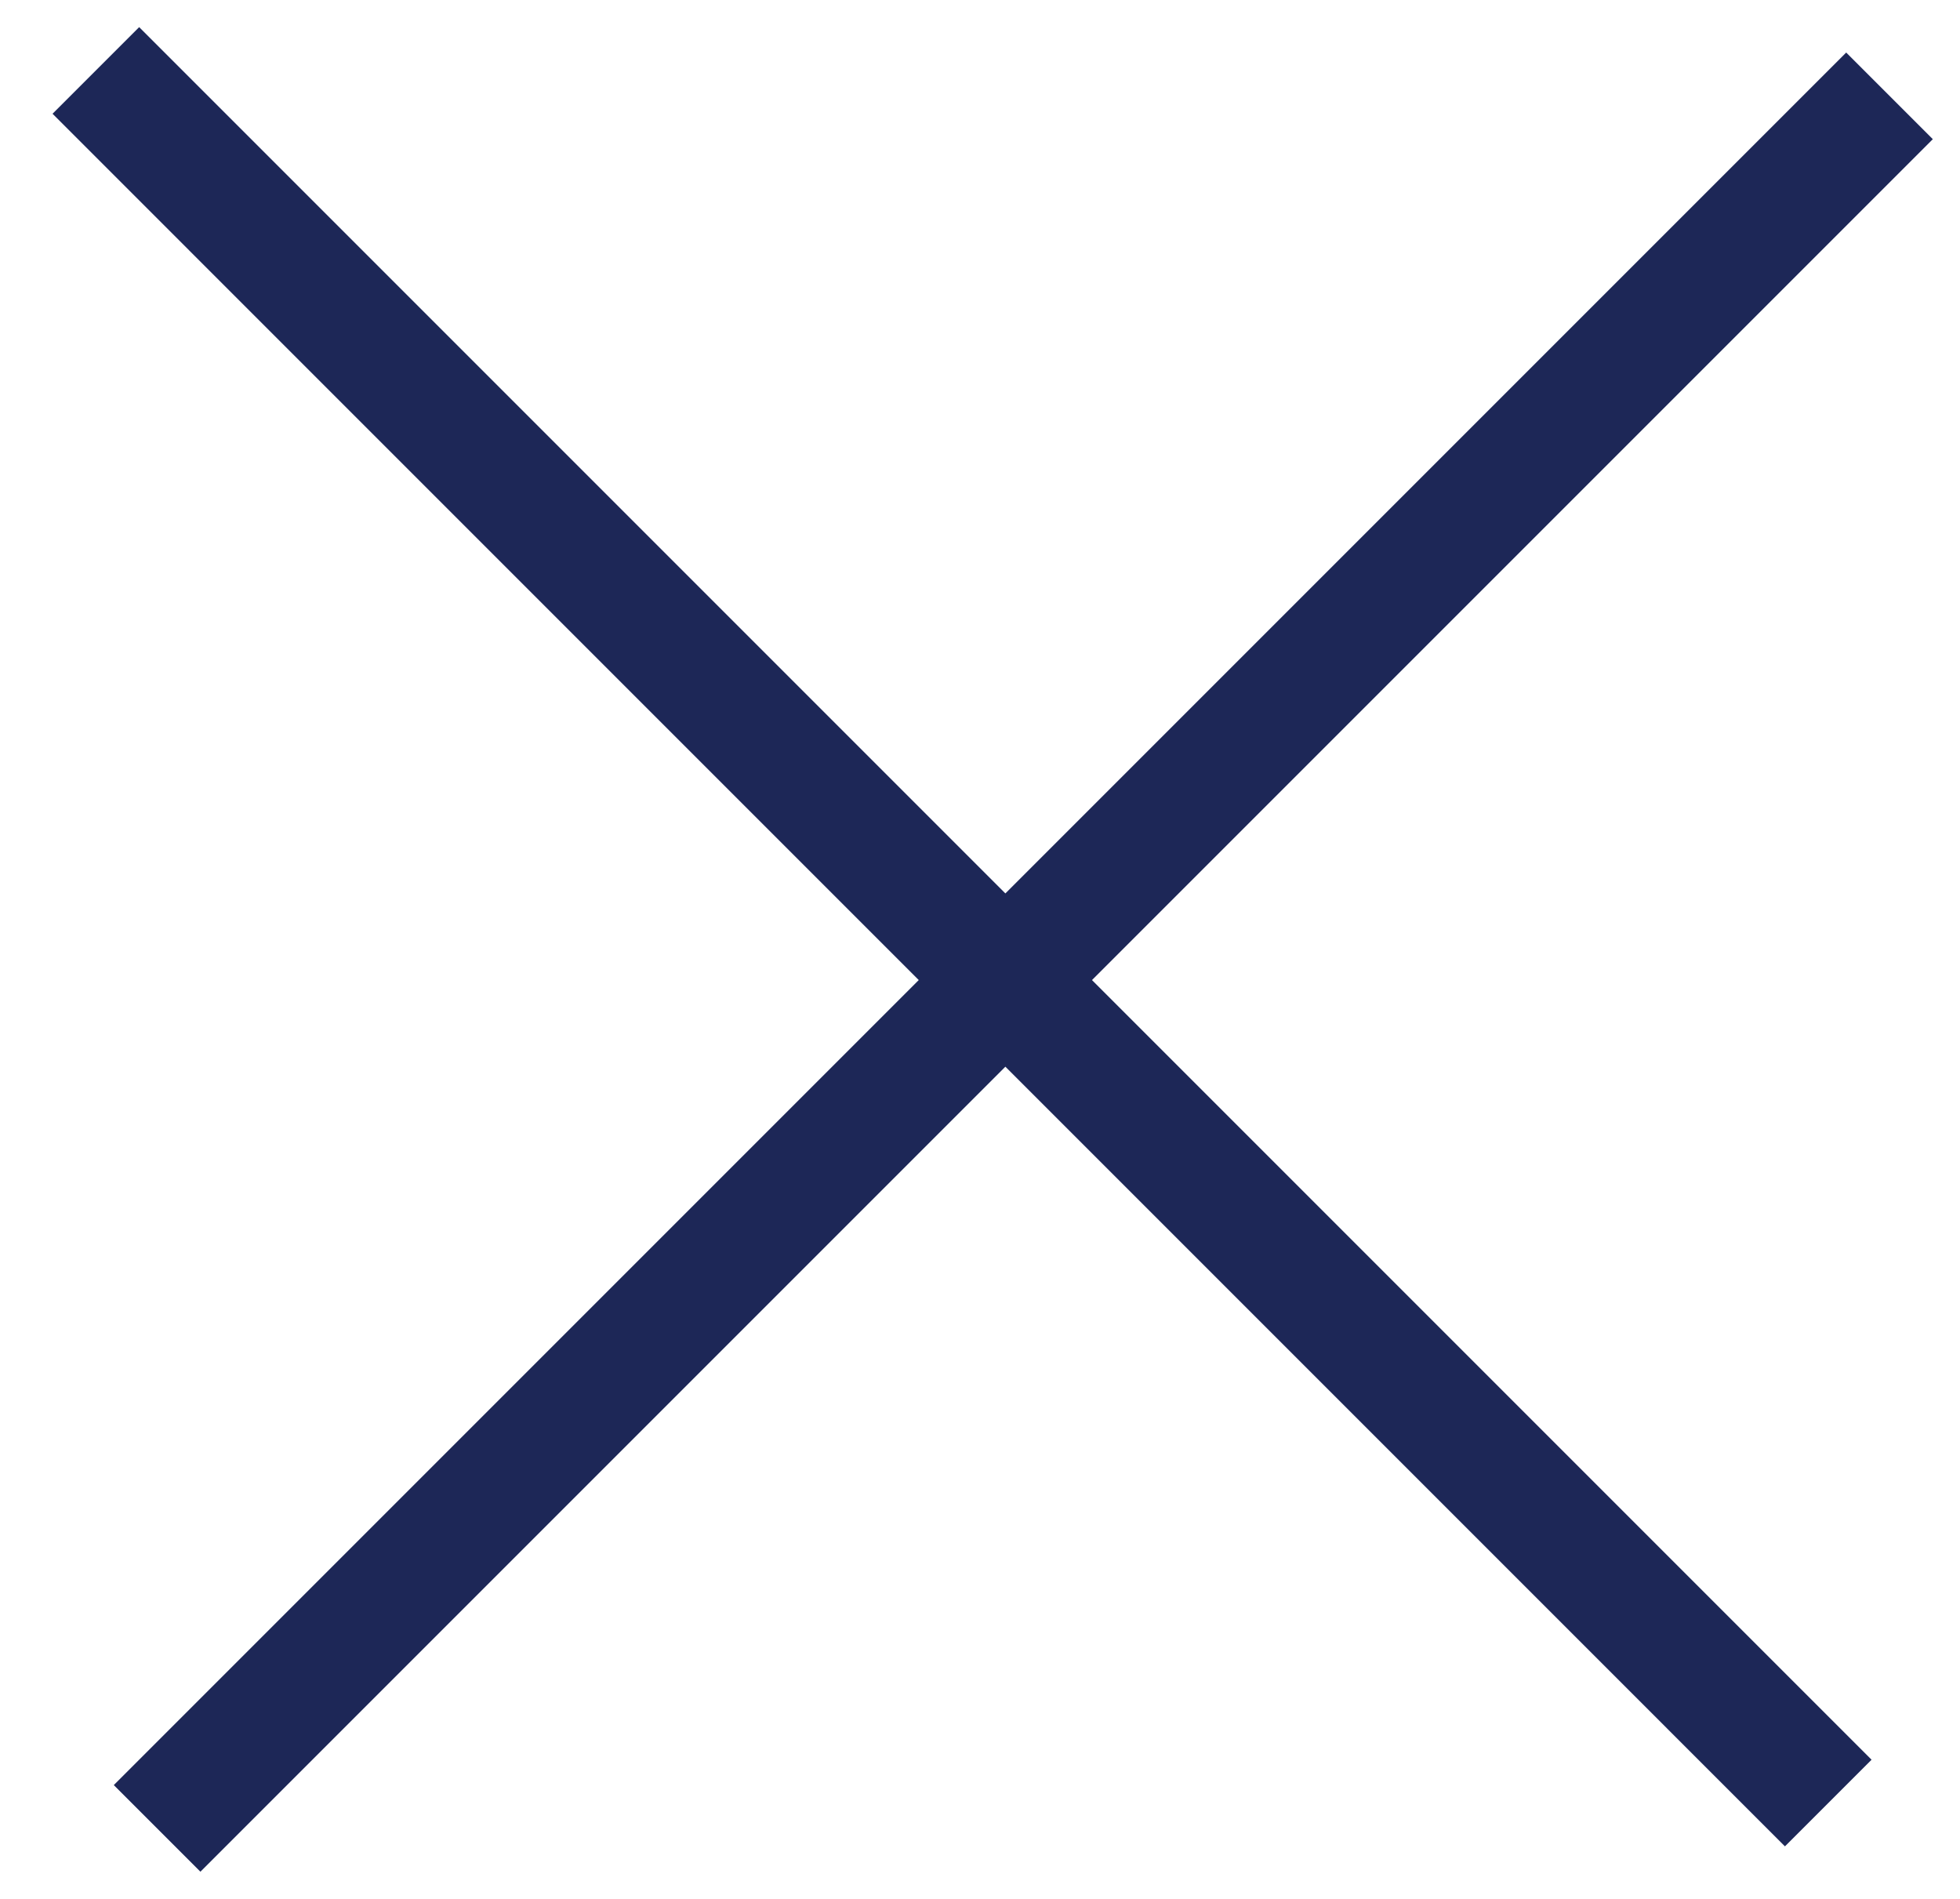 <?xml version="1.0" encoding="UTF-8"?> <svg xmlns="http://www.w3.org/2000/svg" width="32" height="31" viewBox="0 0 32 31" fill="none"><line x1="1.565" y1="1.15" x2="29.849" y2="29.435" stroke="#1D2757" stroke-width="2"></line><line x1="30.849" y1="1.565" x2="2.565" y2="29.849" stroke="#1D2757" stroke-width="2"></line></svg> 